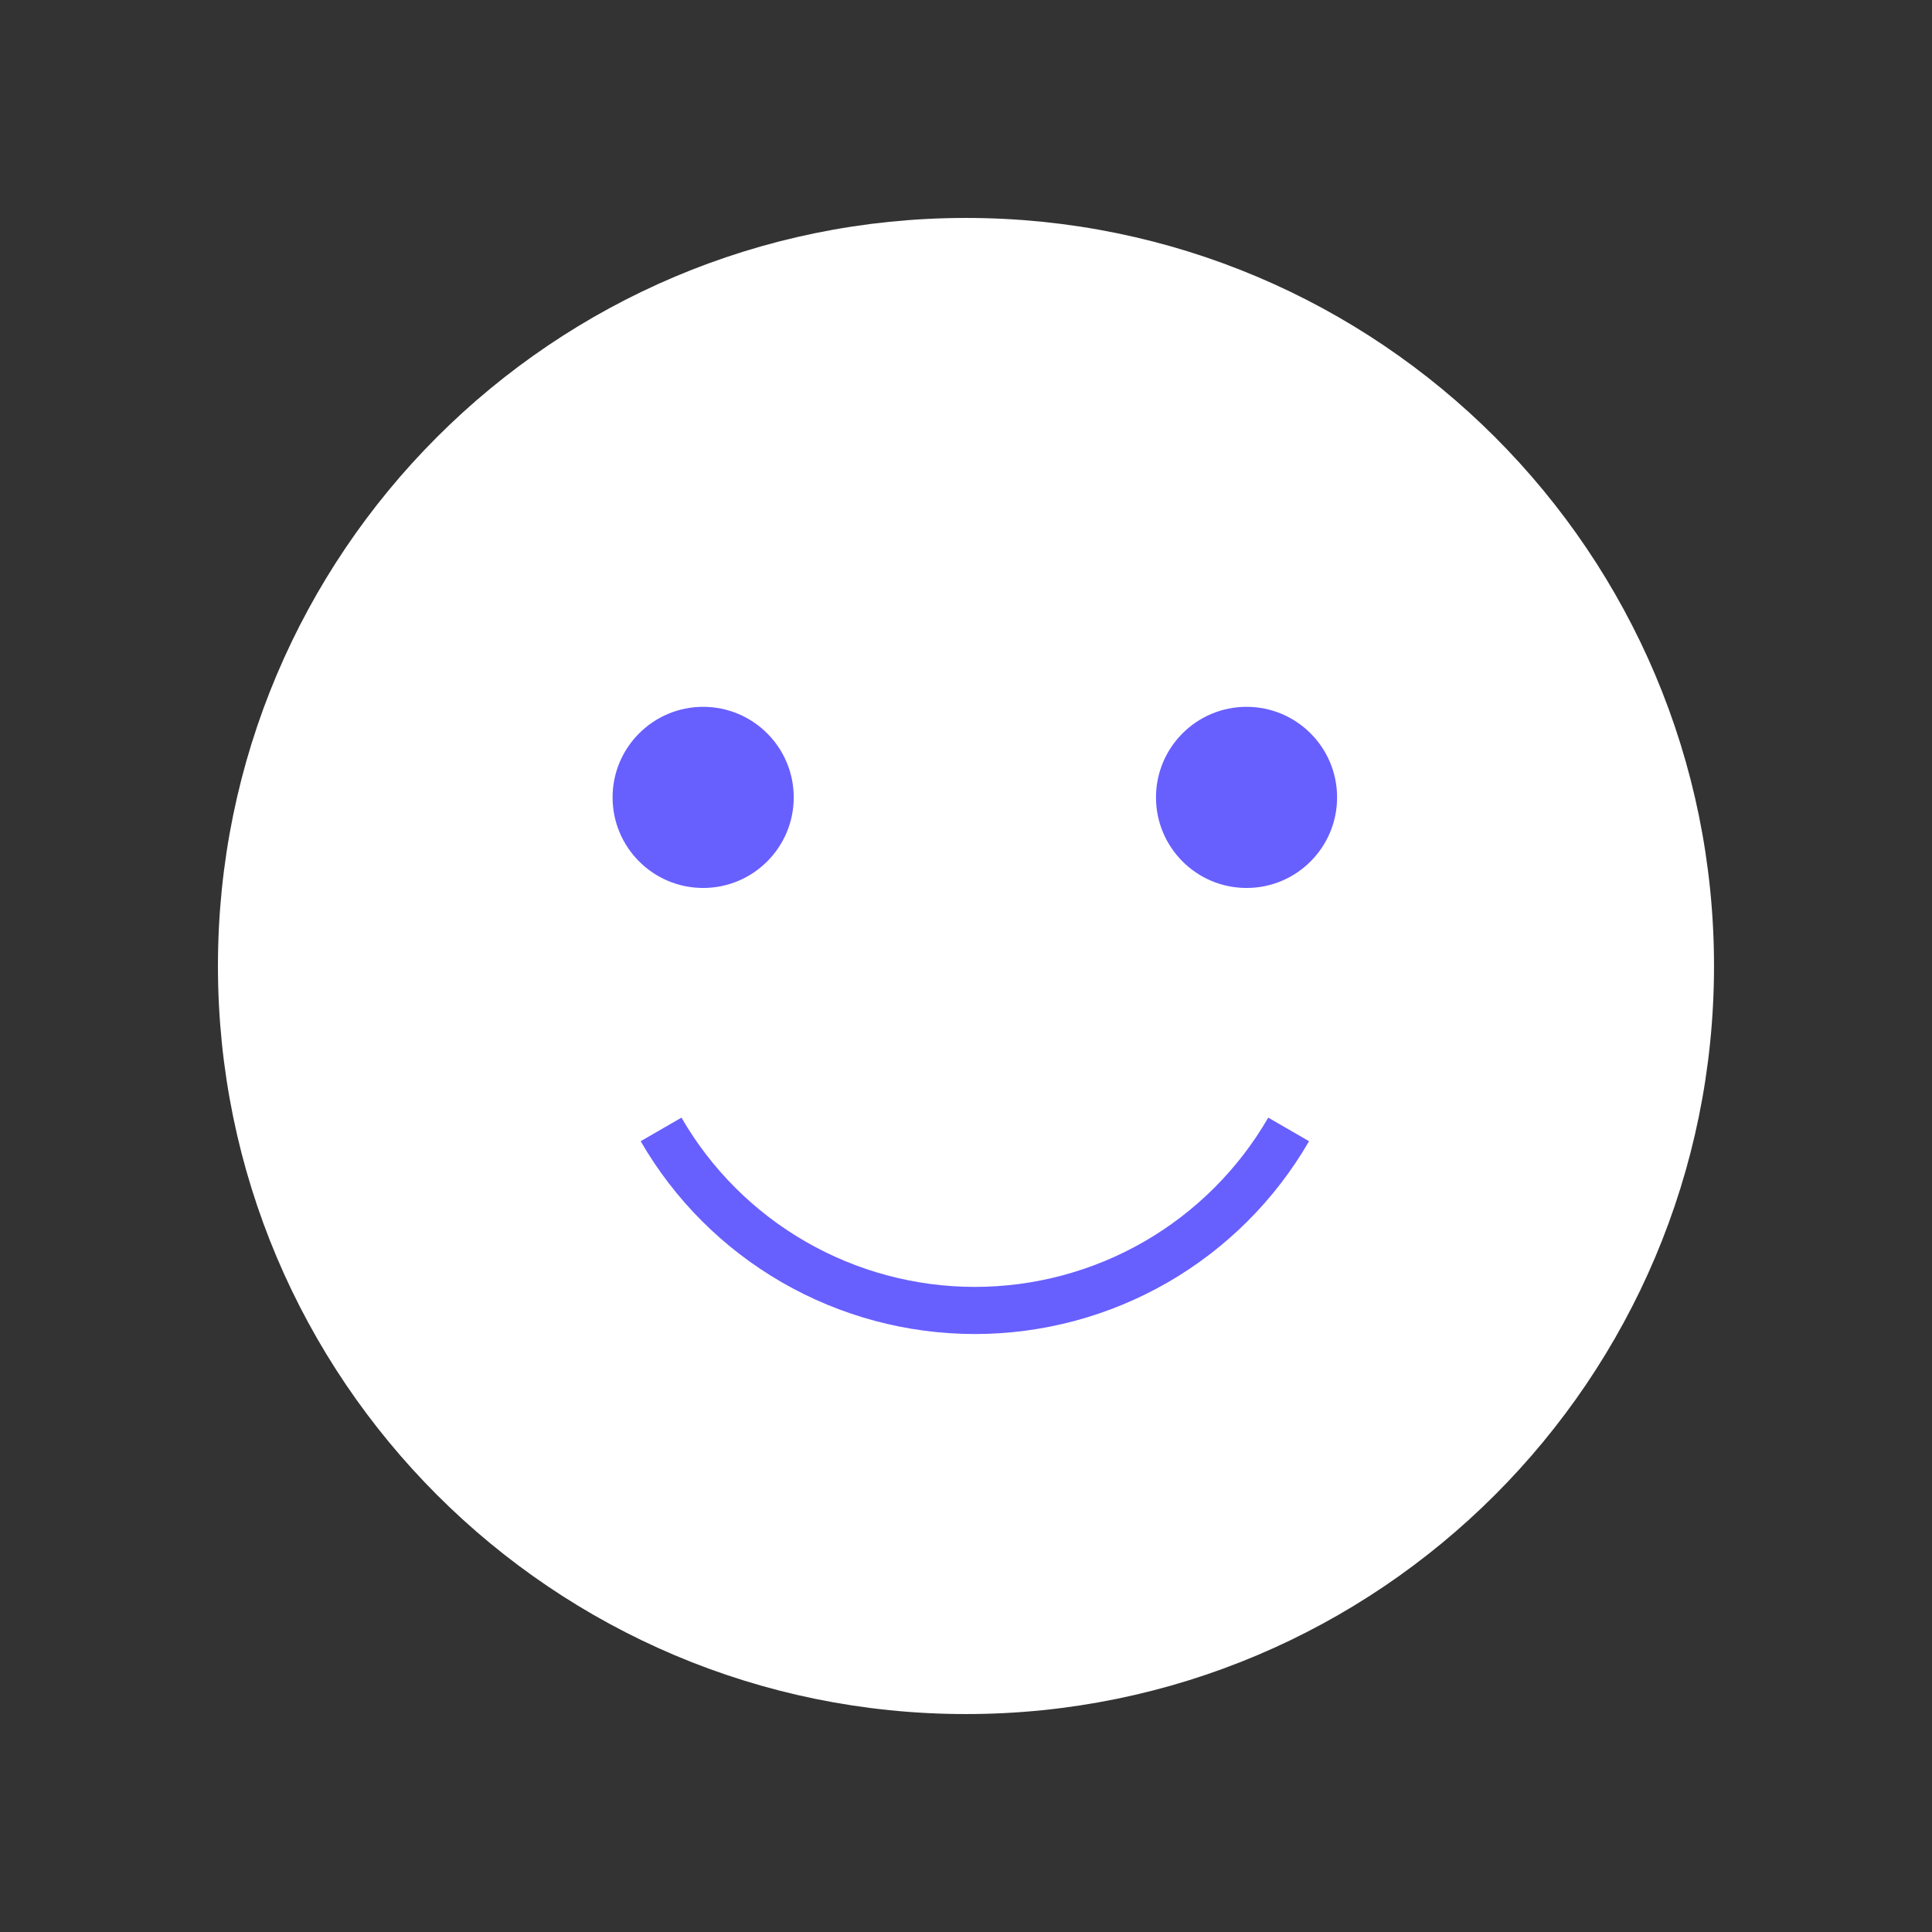 <svg width="41" height="41" viewBox="0 0 41 41" fill="none" xmlns="http://www.w3.org/2000/svg">
<rect x="0" y="0" width="41" height="41" fill="#333333" stroke="none"/>
<g clipPath="url(#clip0_3928_6921)">
<path d="M20.5 35.875C28.991 35.875 35.874 28.991 35.874 20.5C35.874 12.009 28.991 5.125 20.5 5.125C12.008 5.125 5.125 12.009 5.125 20.5C5.125 28.991 12.008 35.875 20.5 35.875Z" fill="white" stroke="white" strokeWidth="2" stroke-miterlimit="10"/>
<path d="M27.347 23.968C26.671 25.137 25.701 26.106 24.532 26.781C23.363 27.455 22.037 27.81 20.688 27.81C19.338 27.81 18.013 27.455 16.844 26.781C15.675 26.107 14.704 25.137 14.029 23.968" stroke="#685FFF" strokeWidth="2" strokeLinecap="round" strokeLinejoin="round"/>
<path d="M14.922 18.844C15.983 18.844 16.844 17.983 16.844 16.922C16.844 15.861 15.983 15 14.922 15C13.861 15 13 15.861 13 16.922C13 17.983 13.861 18.844 14.922 18.844Z" fill="#685FFF"/>
<path d="M26.454 18.844C27.515 18.844 28.375 17.983 28.375 16.922C28.375 15.861 27.515 15 26.454 15C25.392 15 24.532 15.861 24.532 16.922C24.532 17.983 25.392 18.844 26.454 18.844Z" fill="#685FFF"/>
</g>
<defs>
<clipPath id="clip0_3928_6921">
<rect width="41" height="41" fill="white"/>
</clipPath>
</defs>
</svg>
